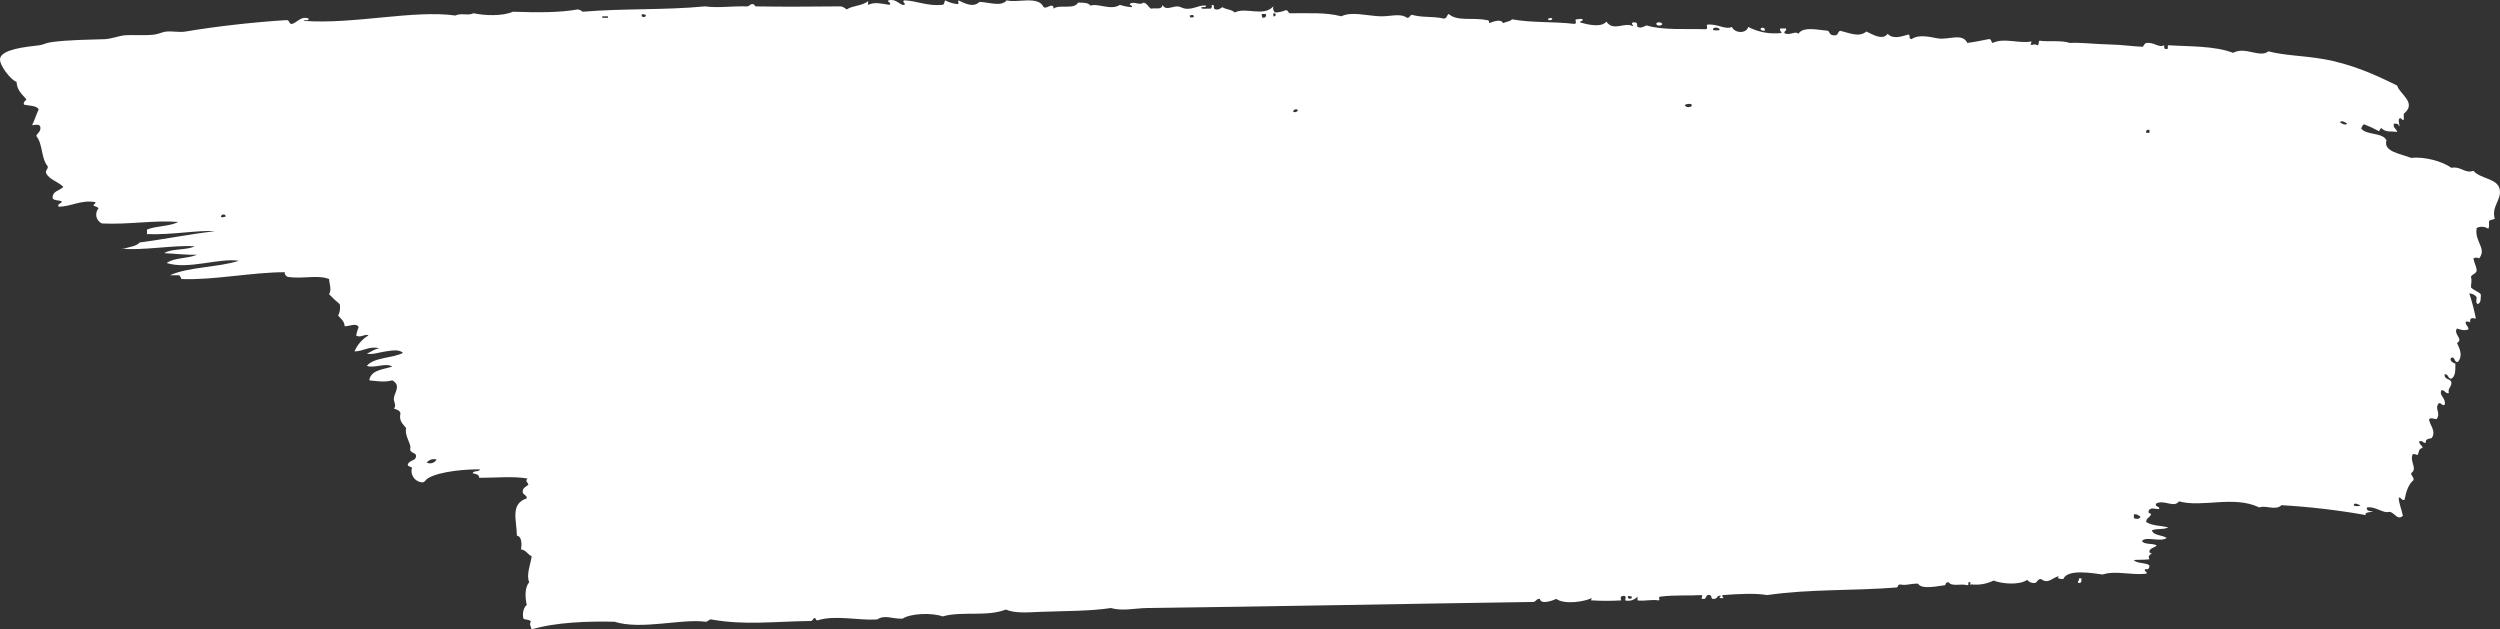 <?xml version="1.0" encoding="UTF-8"?>
<svg id="Layer_1" data-name="Layer 1" xmlns="http://www.w3.org/2000/svg" width="733.958" height="184.764" viewBox="0 0 733.958 184.764" preserveAspectRatio="none">
  <rect x="0" y="0" width="733.958" height="184.764" fill="#333333" stroke="none"/>
  <defs>
    <style>
      .cls-1 {
        fill: #fff;
        fill-rule: evenodd;
      }
    </style>
  </defs>
  <path id="Path_35" data-name="Path 35" class="cls-1" d="M455.717,5.457c.139,.479-1.442,.812-1.21,0,.605-.026,.748-.418,1.21,0m30.583,1.343c-.28,.917,1.676,.9,1.688,.223-.151-.514-1.263-.621-1.688-.223m30.588,1.565c-.034,.63,.589,.646,1.206,.672,.268-.9-.74-1.107-1.206-.672m93.212,162.76c1.022,.21,1.026-.532,.96-1.34h-.72c.174,.687-.415,.657-.24,1.34m94.162-134.142c.609,.442-.518-1.8,.244-2.237,.74-.166,.462,.615,1.2,.446v-1.787c4.036-3.23-1.309-5.828-1.93-8.277-6.171-3.081-13.544-6.415-21.912-7.822-5.869-.985-11.219-1.009-15.9-2.234-2.519,2.055-6.8-1.545-10.356,.444-5.536-2.119-12.958-1.825-19.022-2.234-.569,.46,.472,1.132-.724,1.114-.528-.031-.52-.56-.484-1.114-1.686,.849-2.829-.957-5.3-.672-.5,.215-.67,.722-.964,1.118-2.864-.083-6.185-.6-9.636-.668-4.4-.083-8.934-.663-11.8-.449-2.446-.867-6.544-.267-8.91-.67-.415,.289-.008,1.339-.722,1.342-.534-.591-1.6,.173-1.928-.223,.077-.3,.341-.429,.24-.9-3.37,.749-8.035-1.193-11.32,.447-.589-.2-.26-1.245-1.206-1.116-2.057,.4-4.07,.838-6.26,1.116-1.422-3.058-5.508-.8-8.67-1.339-2.267-.392-5.56-1.287-7.706,.223-1.053-.136-.208-1.37-.96-1.344-2.146,.611-4.5,1.453-6.024-.223-1.613,2.143-4.723,0-6.26-.67-2.2,1.838-4.987,.4-7.71-.223-.76,.263-.528,1.445-1.686,1.342-1.521,.017-1.309-.983-1.928-1.342-3.069-.256-7.234-1.337-8.668,.893-.847-1-2.618,.687-4.094-.221-.121-.707,.74-.506,.484-1.344h-1.688c-.422,.8,.809,1.155,.24,1.344-3.318,.373-6.673-.25-9.636-1.79-.692,2.136-4.021,1.8-4.814,0-1.861,.924-4.4-1.037-7.226-.674-.464,.3,.48,1.184-.484,1.346-5.536-.2-12.437,.374-17.336-1.118-.954,.333-1.418,.91-2.65,.446-.329-.626,.3-1.471-1.206-1.342-1.162,.155,.305,1.018-.24,1.12-2.216-1.377-5.625,1.707-7.706-1.346-1.436,1.83-5.524,.889-7.708,.226-.071-.586,.932-.175,.724-.895-.791-.363-.922,.05-1.926,0-.472,.291,.48,1.186-.484,1.34-6.089-.737-12.288-.258-18.3-1.34-.569,.665-1.809,.709-2.648,1.118-.641-1.471-3.14-.291-4.1,0,.065-.582-.089-.959-.724-.891-3.89-.86-8.682,.475-11.08-1.788-.663,.274-.492,1.328-1.442,1.339-3.614-.781-6.357-.2-9.394-1.12-.655,.142-.6,.935-1.446,.9-1.948-1.5-5.066-.313-7.948-.449-4.031-.188-8.458-1.46-11.32,0-4.77-1.21-9.315-.853-15.172-.893-.508-.2-.419-.952-1.2-.895-.989,.431-2.055,.66-3.134,.672-.462-.472-.645-1.151-.482-1.792-2.87,3.176-8.138,.079-11.324,1.792-.805-.891-2.606-.856-3.61-1.565-.573,.285-.883,.814-1.926,.67-1.224-.18,.059-1.366-1.2-1.342,.036,.554,.046,1.086-.48,1.12-.809-.142-2.239,.287-2.65-.223,.135-.547,1.557,.1,1.444-.674-2-.291-3.614,1.158-6.024,.9-.829-.094-1.533-.652-2.406-.674-1.444-.031-3.509,1.331-4.334-.446-.264,1.633-2.069,.759-3.37,1.12-.833-.493-1.1-1.519-2.17-1.788-1.349,.928-2.471-.37-3.854,.219-.9,.554,1.123,.665,.244,1.121-1.146-.1-2.278-.326-3.376-.672-2.676,1.735-6.383-.582-8.67,.223-.534-.917-2.1-.88-3.61-.891-1.194,2.184-5.5,.389-7.226,1.788,.067-.584-.085-.961-.724-.9-.845,.191-1.359,.821-2.17,.449-1.459-3.476-7.85-1.136-10.829-2.012-1.581,1.937-4.917,.63-7.946,.446-1.972,1.849-4.374,.416-6.266-.446-.131,.326,.284,1.158-.236,1.118-1.269-.126-2.499-.507-3.618-1.118-.309,.457-.151,1.344-.96,1.34-4.211,.414-7.508-1.215-11.08-1.34-.845,.506,.778,.985,0,1.34-1.345,.234-2.1-1.891-4.576-1.34-.692,.547,1.146,.6,.24,1.34-2.42-.352-4.191-.948-6.256,0V.318c-1.732,1.479-4.715,1.291-6.264,2.456-.6-.339-.984-.878-1.93-.9-8.214,.055-16.263,.155-24.806,0-.379-.168-.359-.707-.964-.668-.8,0-.821,.731-1.686,.668-4.881-.11-8.194,.527-12.284,0-11.556,1.131-23.783,.558-35.882,1.569-.394-.378-.902-.614-1.444-.672-5.284,.956-12,.917-19.026,.672-2.926,1.339-8.263,1.169-11.56,.446-1.472,.83-3.681-.182-5.3,.668-12.293-1.714-29.839,2.652-44.557,1.573,.175-.51,1.666,.2,1.444-.672-2.138-.864-3.322,1.086-4.814,1.563-1.1,.123-.645-1.189-1.69-1.114-9.382,.565-20.672,1.838-29.62,3.351-1.849,.309-3.681-.147-5.54,0-1.23,.094-2.39,.755-3.616,.893-3.156,.363-6.129,.009-8.906,.226-1.127,.087-3.9,1.053-5.544,1.118-4.528,.169-10.852,.173-15.9,.895-1.444,.2-2.358,.777-3.37,.893C7.553,13.747,.675,14.462,.038,17.084c-.456,1.917,3.309,6.6,4.82,6.931,.113,2.506,1.654,3.683,2.89,5.143-.22,.536-.964,.589-.72,1.563,1.549,.354,3.614,.225,4.334,1.346-.688,1.514-1.212,3.193-1.926,4.69,1.073-.072,1.984-.471,2.406,.449,.222,1.471-.829,1.762-1.2,2.683,2.037,2.6,1.317,6.38,3.37,8.943,.125,.932-.7,.987-.48,2.014,1.016,1.961,3.594,2.475,5.056,4.021-1.008,1.151-3.285,1.121-3.126,3.355,.436,.713,1.859,.5,2.65,.891-.008,.818-1.256,.475-.966,1.569,3.7,.018,6.579-2.1,10.836-1.344,.182,.687-.659,.431-.48,1.118,.542,.059,1.05,.295,1.444,.672-1.034,1.194-.905,3,.289,4.034,.204,.177,.432,.324,.677,.437,7.875,.389,15.243-1.007,22.4-.446-2.4,1.344-6.5,1.118-9.15,2.234v1.344c7.305,.271,14.646-1.177,19.99-.895-7.583,.932-14.644,2.351-22.156,3.355-.97,1.114-2.953,1.287-4.576,1.788h-.964c5.972,.691,15.962-1.12,21.672-.674-2.364,1.234-6.766,.576-8.908,2.014,3.259,.155,6.762,.584,9.632,.446-2.573,1.188-6.823,.825-8.91,2.456,6.415,2.007,15.216-1.552,21.194-.668-6.136,1.989-14.666,1.747-20.236,4.247h2.646c.415,.215,.53,.705,.724,1.118,9.674,.35,20.286-1.963,30.346-2.011-.127,.792,.391,.98,.72,1.342,4.255,.773,8.86-.687,12.286,.668,.1,1.849,.809,2.841,0,4.471,.984,1.032,2.028,2.004,3.128,2.912,.227,1.139,.058,2.321-.48,3.351,.785,.91,1.831,1.58,1.928,3.132,1.446,.029,3.352-1.1,4.092,.221-.315,.798-.558,1.623-.726,2.464,1.162,.9,2.771-.633,3.616,0-1.835,1.084-3.272,2.729-4.1,4.692,2.561-.011,4.584-1.707,7.226-.895-1.5,.249-2.4,1.05-3.61,1.569,1.847,.33,3.679-.422,5.536-.674,1.63-.215,3.989-.725,5.058,.449-3.164,1.609-8.46,1.234-10.594,3.8,2.107,.827,5.663-1.053,7.464,.219-2.773,.856-6.3,1.015-6.744,4.029,1.94,.193,4.6,.646,6.744,0,2.654,1.456,.706,3.521,.484,5.139-.167,1.189,.9,2.272,0,3.132,.8,.3,1.678,.525,1.926,1.34-.534,2.508,.853,3.23,1.686,4.471-.524,1.506,.887,3.874,1.2,5.143,.143,.589-.131,1.129,0,1.342,.639,1.046,1.767,.624,1.686,1.786-.093,1.309-1.67,.935-2.41,2.237-.139,.878,.992,.573,1.2,1.116-.495,1.786,.552,3.635,2.339,4.13,.258,.071,.524,.112,.791,.12,.67-.046,.869-.744,1.446-1.118,3.533-2.274,12.272-2.8,15.414-2.683-.236,.823-1.972,.254-2.168,1.118,.887,.223,1.928,.3,1.928,1.342,4.788,.007,10.2-.53,14.206,.223-.813,.838,0,.913,.244,1.79-.635,.6-1.634,.864-1.684,2.011-.02,1.061,1.267,.91,1.2,2.011-4.943,1.633-2.94,6.467-2.89,10.958,1.577,.208,1.422,2.856,1.206,4.025,1.549,.2,1.92,1.5,3.134,2.009-.317,2.335-1.686,5.511-.724,7.6-1.319,1.569-1.256,4.274-.726,6.708-.98,.69-1.363,2.747-.964,4.023,.6,.414,1.922,.158,2.17,.9-.54,.611,.034,1.622,.244,2.234,7.073-2.1,16.564-2.421,24.324-2.234,7.861,2.484,19.643-.969,26.732,0,.8,0,.821-.731,1.682-.672,9.848,1.762,18.2,.582,29.388,.446,.411-.212,.48-.742,.96-.893,.466,.09,.19,.867,.966,.67,5.264-1.584,11.8,.125,17.34-.223,2.491-1.471,4.021-.166,7.462-.225,2.456-1.589,8.618-1.8,11.8-.668,5.52-1.622,13.048,.177,18.544-2.014,2.747,1.18,6.47,.814,10.116,.674,7.032-.278,14.486-.177,20.714-1.123,3.487,.976,7.087,.048,10.6,0,37.548-.464,75.765-1.234,113.438-1.786,.847-.1,.847-1,1.924-.9,.268,1.83,3.921,.418,4.82,0,2.382,1.755,8.283,.821,10.356-.219,.151,.486-.686,.709,.24,.668,2.808,.164,5.622,.164,8.43,0-.228-.884-.228-1.329,.96-1.34,.7,.359,.264,.551,.244,1.34,1.318,.322,2.707-.107,3.612-1.118v1.118c2.289,.282,3.993-.363,6.264,0,.464-.337-.426-.941,.48-1.118,4.471-.536,8.361-.212,12.04-.446,.718,.317-.631,1.166,.482,1.114,1.242,.191,.5-1.471,1.928-1.114,.784,.018,.167,1.333,1.206,1.114,1.15,.1,.781-1.208,2.164-.891-.167,.173-1.014,.709,0,.672,1.5,.094-.224-.475,.482-.895,4.493-.359,9.789-.593,13.008,0,12.617-1.834,25.2-1.215,38.048-2.237,.647-.385,.042-.654,.964-.895,1.779,.42,3.007-.289,5.3-.223,1.02,1.854,6.036,.643,7.95,.449,.256-.49,.016-.72,.964-.9,1.065,1.436,3.43,.354,5.536,.9,.869-.188-.282-.845,.724-.9,.815,.09-.643,.871,.486,.67,2.229,.253,4.484-.136,6.5-1.12,2.5,.969,7.613,1.414,9.874-.219,.578,.716,1.501,1.058,2.406,.891,.641-.3,.658-1.178,1.686-1.114,2.1,1.618,3.346-.493,5.3-.895-.938,.676,.155,.888,1.2,.895,1.186-3.082,8.726-1.712,11.56-1.344,3.759-1.23,8.089,.236,12.766-.221,.736-.593-.98-.755-.24-1.344,1,.18,1.236-.342,1.2-1.12-1.111-.9-3.687-.449-4.574-1.563,1.224-.147,3.148-.007,4.574-.223-.5-1.132,.155-1.173,.724-1.792-.526,.044-.766-.18-.724-.668,.341-.875,1.535-.961,2.166-1.565-1.041-.816-3.715-.125-4.332-1.34,1.039-1.493,5.54,.442,7.226-.9-1.271-.91-3.828-.619-4.336-2.234,1.722-.657,3.553-.107,4.82-.895-2.24-.46-4.947-.479-6.5-1.563,0-1.191,1.154-1.313,1.444-2.237-.1-.433-.932-.177-.72-.9,.391-1.473,2.364-.464,3.13-.668,.141-.952-1.3-.435-.964-1.565,2.3-1.348,5.268,1.385,6.744-.672,7,1.889,16.059-1.827,23.6,1.788,1.825-.777,4.784,1.033,6.5-.668,8.32,.48,16.605,1.451,24.81,2.909-.805-.972,2.1-.818,1.926-1.123-.966,0-1.8-.114-1.686-1.118,1.952-.363,3.89,1.053,5.54,1.344,.561,.1,1.1-.14,1.442,0,1.408,.569,2.075,2.429,3.614,1.12-.307-1.731-1.309-4-1.206-5.366,.9-.087,.633,.9,1.686,.668,.442-2.348,1.093-4.5,2.65-5.815,.093-.974-.686-1.147-.72-2.011,2.037-1.374-.551-3.408,.48-5.588,.736-.162,.879,.226,1.444,.223,.411-.737,.272-1.985,1.45-2.011-.06-.921-1.065-.952-.966-2.014,1.1-.273,.946,.613,1.926,.447-.208-1.162,.849-1.147,1.686-1.342,1.541-2.06-.817-4.226-.722-5.588,.6-.528,1.418,0,2.166,0,1.434-1.8-.786-3.154,.724-4.7,.791-.031,1.063,1,1.682,.449,.422-2-1.777-2.615-.96-4.246,1.1-.059,1,1.011,2.17,.895-.4-1.712,.964-1.788,.72-3.355-.389-.978-2.208-.633-1.93-2.237,1.174-.041,.845,1.306,1.93,1.34,1.277-.676,1.208-2.6,1.2-4.469-.778-.1-2.168-1.234-.964-1.792,.992,.05,.528,1.453,1.688,1.346,1.519-1.8,.613-3.742-.244-5.594,2.055-1.158-1.232-2.563,0-4.246,.784,.324,2.414,.777,3.376,.226-.012-.921-1.226-1.554-.73-2.237,.417-.082,.85-.002,1.21,.223-.113-1.416,.448-1.34,1.684-1.118-.487-2.498-1.131-4.963-1.928-7.38,.863-.006,1.674,.412,2.17,1.118-.071,1.015-.353,1.342,.244,2.014,1.061-.28,.944-1.654,.96-2.909-.8-.823-2.134-1.151-2.89-2.011,.03-1.363,.329-1.895,0-3.128,.379-.766,1.5-.845,1.686-1.788-.1-1.4-.772-2.265-.966-3.578,.516-.32,1.17-.32,1.686,0,2.35-3.029-1.454-4.841-.72-8.945,1.083-.538,2.372-.452,3.374,.225,.423-.422,.175-1.475,.236-2.234,.345-.433,1.174-.4,1.688-.674-1.049-3.683,2.109-5.642,1.442-8.721-.686-3.2-5.629-2.963-7.706-5.366-2.646,.882-3.5-1.4-6.5-.891-2.666-1.972-8.1-3.346-11.8-2.907-2.825-1.175-8.3-1.786-7.226-5.141-1.115-2.467-6.048-1.4-7.47-3.58,.419-.284,.3-1.064,.966-1.114,1.487,.573,2.935,1.243,4.334,2.007,.244-.3,.228-.832,.724-.893,1.275,1.342,2.714,.792,4.572,1.12-.131-.992-1.24-1.079-.96-2.46,.72,.007,1.468-.022,1.444,.672M373.829,3.892c.93-.177,.93,1.072,0,.893v-.893Zm-184.247,.446c.236,.9-1.438,.9-1.2,0,.458-.42,.6-.024,1.2,0m180.873-.219h1.206c.178,.834-.272,1.086-.962,1.116-.237-.32-.326-.726-.244-1.116m-19.986,.893c-.573,.129-1.123,.341-1.2-.451,.585-.144,1.24-.449,1.2,.451m-173.649-.227h1.686v.449h-1.686v-.449Zm328.024,4.027c-.631,.162-1.293,.162-1.924,0-.214-1.042,2.071-.849,1.924,0m-8.186,21.908c.288,.98-2.212,.98-1.924,0,.549-.144,1.452-.442,1.924,0m-115.6,1.565c-.143,.482-.65,.756-1.131,.613-.114-.034-.22-.09-.313-.164,.142-.481,.648-.757,1.129-.615,.115,.034,.222,.09,.315,.166m305.871,3.578c.659-.676,1.732,.166,2.166,.447-.666,.676-1.74-.166-2.166-.447m-55.883,2.237v.9h-.96c-.113-.698,.207-.998,.96-.9M66.274,63.588c-.561,.068-.992,.438-1.446,0,.1-.705,1.4-.943,1.446,0m61.9,71.32c-.573,1.021-1.845,1.414-2.894,.895,.692-.86,1.837-1.215,2.894-.895m564.772,13.414c-.107,.37-1.825,.37-1.928,0,.073-1.026,1.5-.072,1.928,0m-66.474,2.683c1.041-.147,1.351,.385,1.924,.668-.174,.777-1.2,.762-1.924,.449v-1.117Zm-147.395,24.146c.19,.943-1.293,.762-1.2,0,.46-.418,.6-.026,1.2,0"/>
</svg>